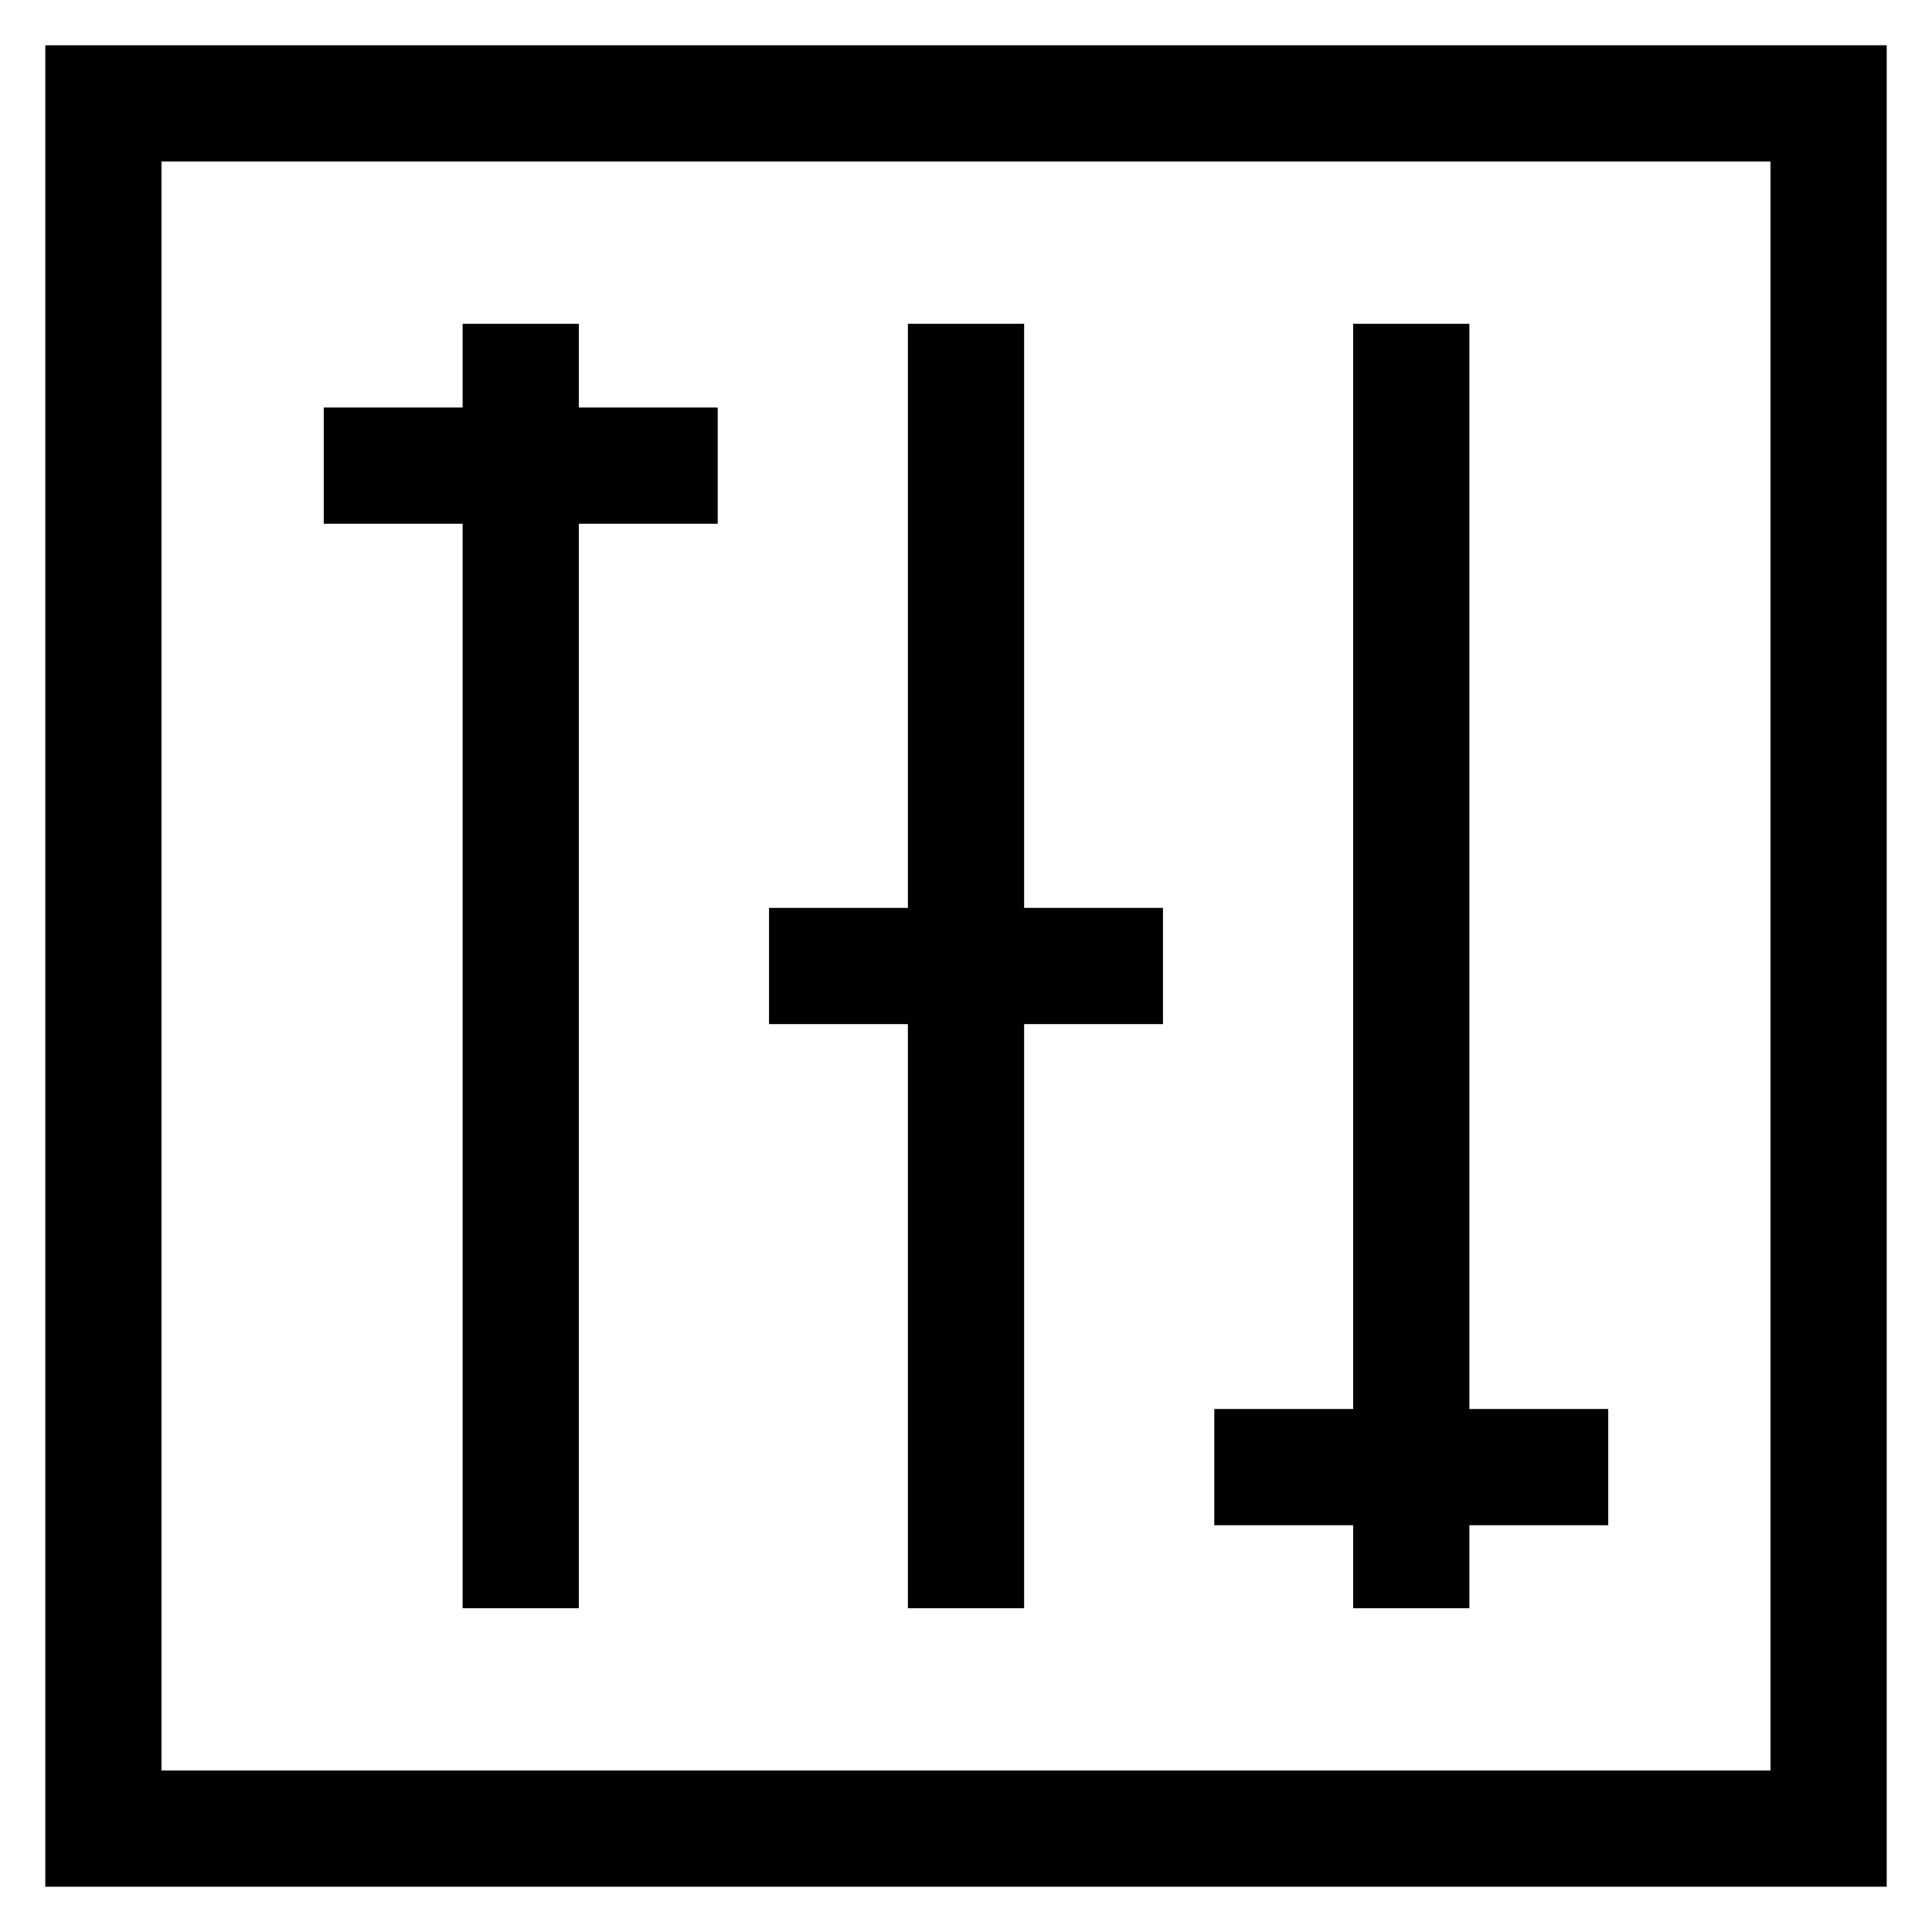 <?xml version="1.0" encoding="utf-8"?>
<!-- Svg Vector Icons : http://www.onlinewebfonts.com/icon -->
<!DOCTYPE svg PUBLIC "-//W3C//DTD SVG 1.1//EN" "http://www.w3.org/Graphics/SVG/1.1/DTD/svg11.dtd">
<svg version="1.1" xmlns="http://www.w3.org/2000/svg" xmlns:xlink="http://www.w3.org/1999/xlink" x="0px" y="0px" viewBox="0 0 256 256" enable-background="new 0 0 256 256" xml:space="preserve">
<g> <path stroke-width="8" fill-opacity="0" stroke="#000000"  d="M246,246H10V10h236L246,246L246,246z M17.4,238.6h221.2V17.4H17.4V238.6L17.4,238.6z M65.3,46.9h7.4v162.2 h-7.4V46.9z M183.3,46.9h7.4v162.2h-7.4V46.9z M124.3,46.9h7.4v162.2h-7.4V46.9z M46.9,58h44.2v7.4H46.9V58z M164.9,190.7h44.2v7.4 h-44.2V190.7z M105.9,124.3h44.2v7.4h-44.2V124.3z"/></g>
</svg>